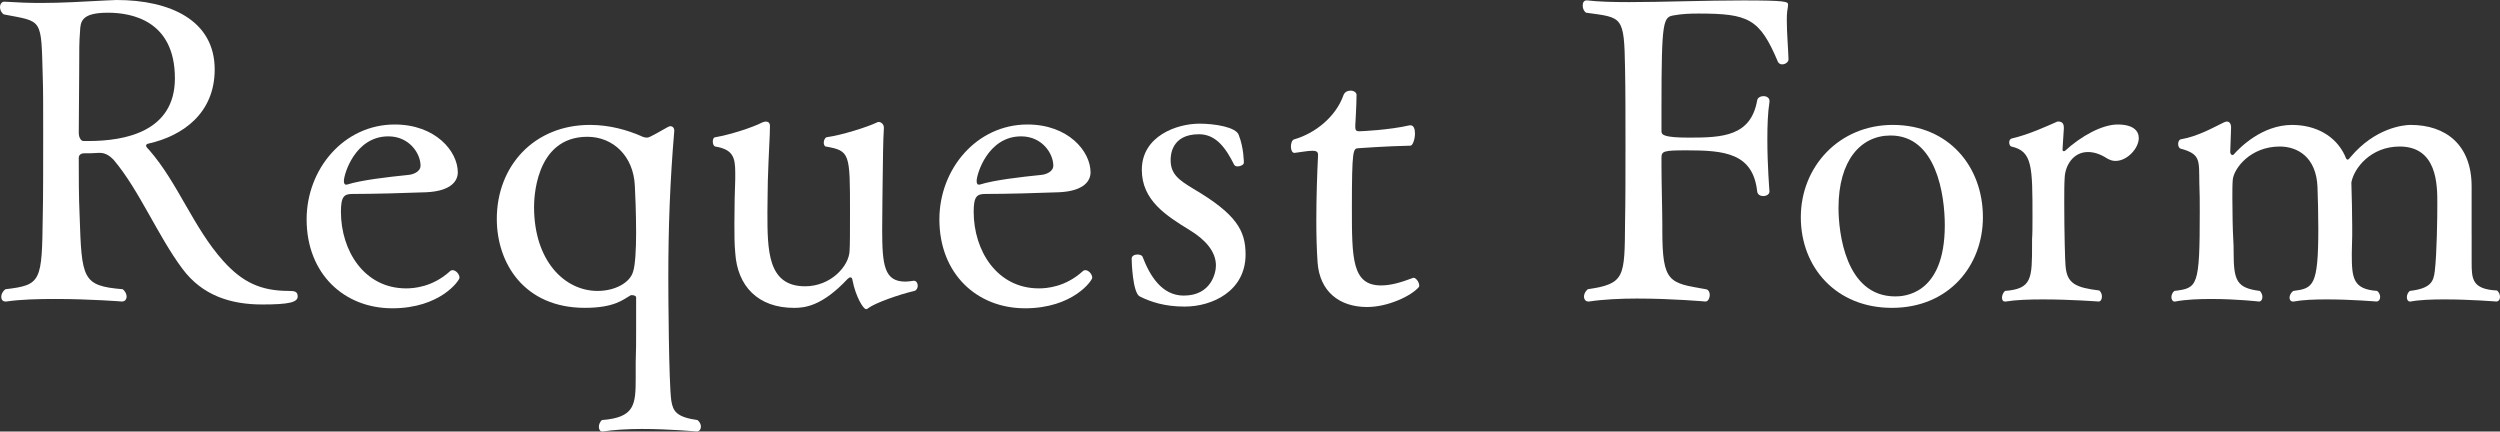 <?xml version="1.0" encoding="UTF-8"?><svg id="_レイヤー_2" xmlns="http://www.w3.org/2000/svg" width="236.11" height="40.753" viewBox="0 0 236.11 40.753"><rect x="0" y="0" width="236.11" height="40.753" fill="#333333" stroke="none"/><defs><style>.cls-1{fill:#fff;}</style></defs><g id="_レイヤー_2-2"><g><path class="cls-1" d="m.44.16c1.28.08,2.36.12,3.399.12,2.08,0,3.839-.12,6.239-.24.32,0,.64-.04.92-.04,5.079,0,9.278,1.919,9.278,6.559,0,4.159-3.04,6.279-6.239,6.999-.2.04-.24.12-.24.2,0,.12.16.28.32.44,2.68,3.079,4.16,7.318,6.959,10.438,1.8,2,3.52,2.84,6.199,2.84.52,0,.84.04.84.52,0,.56-.84.76-3.359.76-2.959,0-5.639-.84-7.519-3.36-2.359-3.159-4.079-7.438-6.519-10.318-.32-.32-.72-.64-1.28-.64h-.12c-.6.04-.88.04-1.36.04-.32,0-.52.16-.52.44,0,1.8,0,3.6.08,5.399.2,6.039.24,6.679,4.079,6.999.24.2.36.48.36.68,0,.28-.16.48-.44.48,0,0-3.04-.24-6.279-.24-1.64,0-3.279.04-4.639.24h-.08c-.28,0-.4-.2-.4-.44s.12-.52.4-.72c3.399-.4,3.439-.72,3.52-6.919.04-1.56.04-4.919.04-7.878,0-2.2,0-4.2-.04-5.199-.16-5.679.04-5.239-3.679-5.959-.24-.16-.36-.44-.36-.68C0,.4.16.16.4.16h.04Zm9.758,1.04c-2.52,0-2.599.84-2.639,1.76-.08,1-.08,1.68-.08,3.759,0,2.24-.04,3.64-.04,5.879,0,.28.16.72.44.72h.48c3.359,0,8.159-.84,8.159-5.919,0-5.479-4.12-6.199-6.319-6.199Z"/><path class="cls-1" d="m37.038,29.115c-4.519,0-8.079-3.24-8.079-8.399,0-4.759,3.52-8.958,8.319-8.958,3.839,0,5.959,2.52,5.959,4.52,0,.76-.56,1.76-2.959,1.879-2.04.08-5.039.16-6.959.16-.8,0-1.12.2-1.12,1.68,0,3.679,2.2,7.239,6.159,7.239.72,0,2.48-.12,4.12-1.6.08-.08.16-.12.28-.12.28,0,.64.36.64.72,0,.24-1.8,2.88-6.359,2.88Zm-.36-16.237c-3.159,0-4.199,3.599-4.199,4.199,0,.2.04.36.2.36h.08c1.4-.44,3.879-.72,5.839-.92.4-.04,1.12-.28,1.12-.88,0-1.12-1.04-2.759-3.04-2.759Z"/><path class="cls-1" d="m56.878,40.753c-.2,0-.32-.2-.32-.44,0-.2.08-.44.28-.64,3.12-.24,3.2-1.44,3.2-4v-1.479c.04-.96.04-2,.04-3.04v-3.08c0-.12-.2-.2-.4-.2-.04,0-.12,0-.16.04-.64.36-1.48,1.16-4.279,1.16-5.719,0-8.319-4.199-8.319-8.399,0-4.999,3.52-8.878,8.799-8.878,1.919,0,3.599.52,4.799,1.04.24.12.4.16.6.16.12,0,.2,0,1.88-.959.12-.08.24-.12.32-.12.2,0,.36.16.36.4v.08c-.4,4.719-.56,9.079-.56,13.837,0,1.4.04,9.838.28,11.598.16,1,.48,1.56,2.479,1.84.2.16.32.4.32.6,0,.28-.16.479-.4.479,0,0-2.56-.24-5.199-.24-1.32,0-2.64.08-3.679.24h-.04Zm3.199-18.757c0-1.839-.08-3.759-.12-4.439-.12-2.84-2.08-4.639-4.479-4.639-5.039,0-5.039,6.119-5.039,6.639,0,5.079,2.879,7.919,5.999,7.919,1.68,0,3.08-.8,3.359-1.84.2-.6.28-2.12.28-3.64Z"/><path class="cls-1" d="m86.316,26.516c.239,0,.359.24.359.48,0,.2-.12.44-.319.48-1.521.36-3.64,1.12-4.319,1.6-.08.08-.16.12-.24.12-.28,0-1-1.24-1.28-2.719-.039-.2-.079-.28-.199-.28-.08,0-.16.04-.28.16-2.399,2.56-4.039,2.72-5.039,2.72-3.399,0-5.359-2.04-5.559-5.199-.08-.8-.08-1.76-.08-2.76,0-1.6.04-3.199.08-4.199v-.6c0-1.44-.2-2.2-1.88-2.48-.16-.04-.24-.24-.24-.479,0-.2.08-.4.24-.4,1.4-.24,3.52-.92,4.439-1.4.12-.04.24-.08.32-.08.24,0,.4.12.4.44,0,.88-.12,2.479-.2,5.119,0,.6-.04,1.76-.04,2.959,0,3.64,0,7.039,3.56,7.039,2.439,0,4.159-1.92,4.199-3.36.04-.479.04-2.04.04-3.679,0-5.519,0-5.759-2.28-6.159-.119,0-.199-.2-.199-.36,0-.24.12-.48.279-.52,1.44-.2,3.84-.96,4.76-1.4.04-.04.08-.04.16-.04.199,0,.479.2.479.52v.08c-.08,1.28-.08,2.639-.12,5.359,0,.68-.04,2.479-.04,4.199,0,3.399.2,4.919,2.2,4.919.239,0,.479-.04.76-.08h.04Z"/><path class="cls-1" d="m96.798,29.115c-4.52,0-8.079-3.24-8.079-8.399,0-4.759,3.52-8.958,8.318-8.958,3.84,0,5.959,2.52,5.959,4.52,0,.76-.56,1.76-2.959,1.879-2.04.08-5.039.16-6.959.16-.8,0-1.12.2-1.12,1.68,0,3.679,2.2,7.239,6.159,7.239.72,0,2.479-.12,4.119-1.6.08-.08.16-.12.28-.12.28,0,.64.36.64.72,0,.24-1.8,2.88-6.358,2.88Zm-.36-16.237c-3.159,0-4.199,3.599-4.199,4.199,0,.2.04.36.2.36h.08c1.399-.44,3.879-.72,5.839-.92.399-.04,1.12-.28,1.12-.88,0-1.12-1.04-2.759-3.04-2.759Z"/><path class="cls-1" d="m117.477,15.357c0,.2-.319.36-.6.36-.16,0-.28-.08-.319-.16-.761-1.52-1.681-2.879-3.32-2.879-2.639,0-2.679,2.04-2.679,2.44,0,1.319.76,1.879,2.159,2.719,4.079,2.4,4.919,3.959,4.919,6.199,0,3.439-3.119,4.919-5.759,4.919-1.88,0-3.199-.44-4.239-.96-.68-.36-.76-3.359-.76-3.559,0-.28.28-.4.56-.4.2,0,.44.08.48.24.68,1.76,1.8,3.64,3.879,3.64,2.6,0,3.04-2.16,3.04-2.84,0-1.32-1-2.439-2.44-3.319-2.279-1.4-4.559-2.839-4.559-5.719,0-3.199,3.319-4.359,5.438-4.359,1.44,0,3.479.32,3.72,1.08.479,1.2.479,2.6.479,2.6Z"/><path class="cls-1" d="m133.516,26.235c.2,0,.52.4.52.72,0,.04,0,.12-.04.16-.72.84-2.919,1.88-4.879,1.88-2.64,0-4.479-1.48-4.679-4.199-.08-1.16-.12-2.52-.12-3.959,0-2.2.08-4.519.16-6.079v-.16c0-.28-.2-.36-.521-.36-.479,0-1.279.16-1.68.2h-.04c-.2,0-.319-.28-.319-.6s.119-.64.319-.68c1.96-.56,3.92-2.12,4.64-4.159.12-.32.399-.44.68-.44s.56.16.56.4c0,.92-.119,2.879-.119,2.879v.16c0,.28.079.4.359.4.24,0,2.84-.12,4.76-.56h.119c.28,0,.4.36.4.76,0,.52-.2,1.16-.44,1.16-2.199.04-4.919.24-4.919.24-.479.04-.6.08-.6,5.599,0,4.799,0,7.359,2.76,7.359.92,0,1.879-.28,3.039-.72h.04Z"/><path class="cls-1" d="m154.676,28.195c-1.64,0-3.279.08-4.599.28h-.08c-.24,0-.4-.2-.4-.48,0-.2.12-.48.36-.68,3.52-.52,3.479-1.12,3.52-6.319.04-2,.04-4.6.04-7.239s0-5.279-.04-7.239c-.08-5.079-.24-4.839-3.68-5.319-.24-.16-.319-.44-.319-.68,0-.28.119-.48.359-.48h.08c1,.12,2.359.16,3.919.16,3.2,0,7.199-.16,10.799-.16,4.079,0,4.239.12,4.239.4,0,.16-.04.36-.08.6-.04.28-.04.56-.04.92,0,1.12.12,2.48.16,3.64,0,.28-.32.48-.6.48-.16,0-.32-.08-.4-.24-1.72-4.079-2.76-4.559-7.519-4.559-.84,0-1.6.04-2.24.16-1.079.16-1.239.32-1.239,8.758v2.2c0,.32.16.6,2.6.6,3.159,0,5.839-.12,6.438-3.519.04-.28.36-.4.601-.4.279,0,.56.16.56.44v.12c-.16,1-.2,2.24-.2,3.52,0,2.479.2,4.919.2,4.919,0,.28-.28.44-.6.44-.24,0-.521-.12-.561-.44-.399-3.64-3.119-3.879-6.679-3.879-2.199,0-2.359.08-2.359.72v.72c0,1.6.08,4.359.08,5.639v.48c0,4.959.64,4.959,4.119,5.559.24.04.36.28.36.52,0,.32-.16.64-.4.64,0,0-3.159-.28-6.399-.28Z"/><path class="cls-1" d="m178.675,29.075c-5.239,0-8.599-3.799-8.599-8.559,0-4.799,3.64-8.719,8.679-8.719,5.279,0,8.519,3.919,8.519,8.719,0,4.559-3.199,8.559-8.599,8.559Zm4.999-7.799c0-2.879-.8-8.479-5.119-8.479-2.799,0-4.919,2.32-4.919,6.839,0,2.28.64,8.358,5.359,8.358.72,0,4.679-.08,4.679-6.719Z"/><path class="cls-1" d="m194.796,14.038v.08c0,.12.04.16.12.16.04,0,.08,0,.12-.04,1.479-1.36,3.479-2.48,4.959-2.48s2,.6,2,1.28c0,.96-1.08,2.16-2.2,2.16-.279,0-.52-.08-.8-.24-.68-.44-1.279-.6-1.8-.6-1.399,0-2.159,1.28-2.199,2.44-.04.52-.04,1.439-.04,2.399,0,2.759.08,5.599.12,5.879.12,1.72.96,2.08,3.199,2.36.16.16.24.36.24.56,0,.28-.12.48-.32.48,0,0-2.64-.2-5.239-.2-1.279,0-2.56.04-3.52.2h-.08c-.199,0-.279-.16-.279-.36s.08-.44.279-.64c2.56-.2,2.56-1.16,2.56-4.439v-.44c.04-.56.04-1.28.04-2.04,0-4.839,0-6.279-1.999-6.719-.12-.04-.2-.2-.2-.4,0-.16.08-.32.24-.36,1.6-.36,3.399-1.2,4.319-1.6h.08c.319,0,.52.16.52.56v.12l-.12,1.88Z"/><path class="cls-1" d="m233.432,22.116v2.64c0,1.6.039,2.56,2.399,2.68.199.16.279.4.279.6,0,.24-.12.44-.359.44,0,0-2.479-.2-4.88-.2-1.199,0-2.359.04-3.199.2h-.08c-.159,0-.279-.16-.279-.4,0-.2.08-.44.279-.6,2.04-.24,2.24-.92,2.36-1.88.199-1.68.239-5.079.239-6.399,0-1.72,0-5.359-3.56-5.359-2.719,0-4.318,2.04-4.559,3.4.04,1.439.08,2.839.08,4.119v.92c0,.36-.04,1.08-.04,1.72,0,2.279.12,3.319,2.399,3.479.2.16.28.4.28.56,0,.24-.12.44-.36.44,0,0-2.359-.2-4.679-.2-1.16,0-2.28.04-3.12.2h-.08c-.199,0-.319-.16-.319-.36s.12-.48.359-.64c1.88-.24,2.359-.44,2.359-5.879,0-1.24-.039-3.04-.079-3.959-.12-2.8-1.88-3.8-3.56-3.8-2.76,0-4.319,2.04-4.439,3.12-.04.44-.04,1.04-.04,1.72,0,1.48.04,3.2.08,3.799.04.6.04,1,.04,1.32,0,2.72.28,3.399,2.479,3.68.16.16.24.4.24.56,0,.24-.12.44-.32.44,0,0-2.119-.24-4.479-.24-1.159,0-2.399.04-3.439.24h-.08c-.159,0-.279-.2-.279-.4s.08-.44.279-.6c2.2-.28,2.4-.36,2.4-7.479,0-.88,0-1.88-.04-2.68-.04-2.16.159-2.759-1.76-3.279-.16-.04-.24-.24-.24-.44s.08-.4.24-.44c1.64-.28,3.079-1.12,4.079-1.6.08-.04.2-.08.28-.08.239,0,.399.2.399.56l-.08,2.319c0,.12.08.28.2.28.04,0,.08,0,.12-.04.56-.64,2.68-2.8,5.519-2.8,2.2,0,4.12,1,5,2.919.079.24.159.36.239.36s.16-.08.28-.24c2.319-2.759,4.999-3.04,5.679-3.04,3.319,0,5.76,1.88,5.76,5.799v4.519Z"/></g></g></svg>